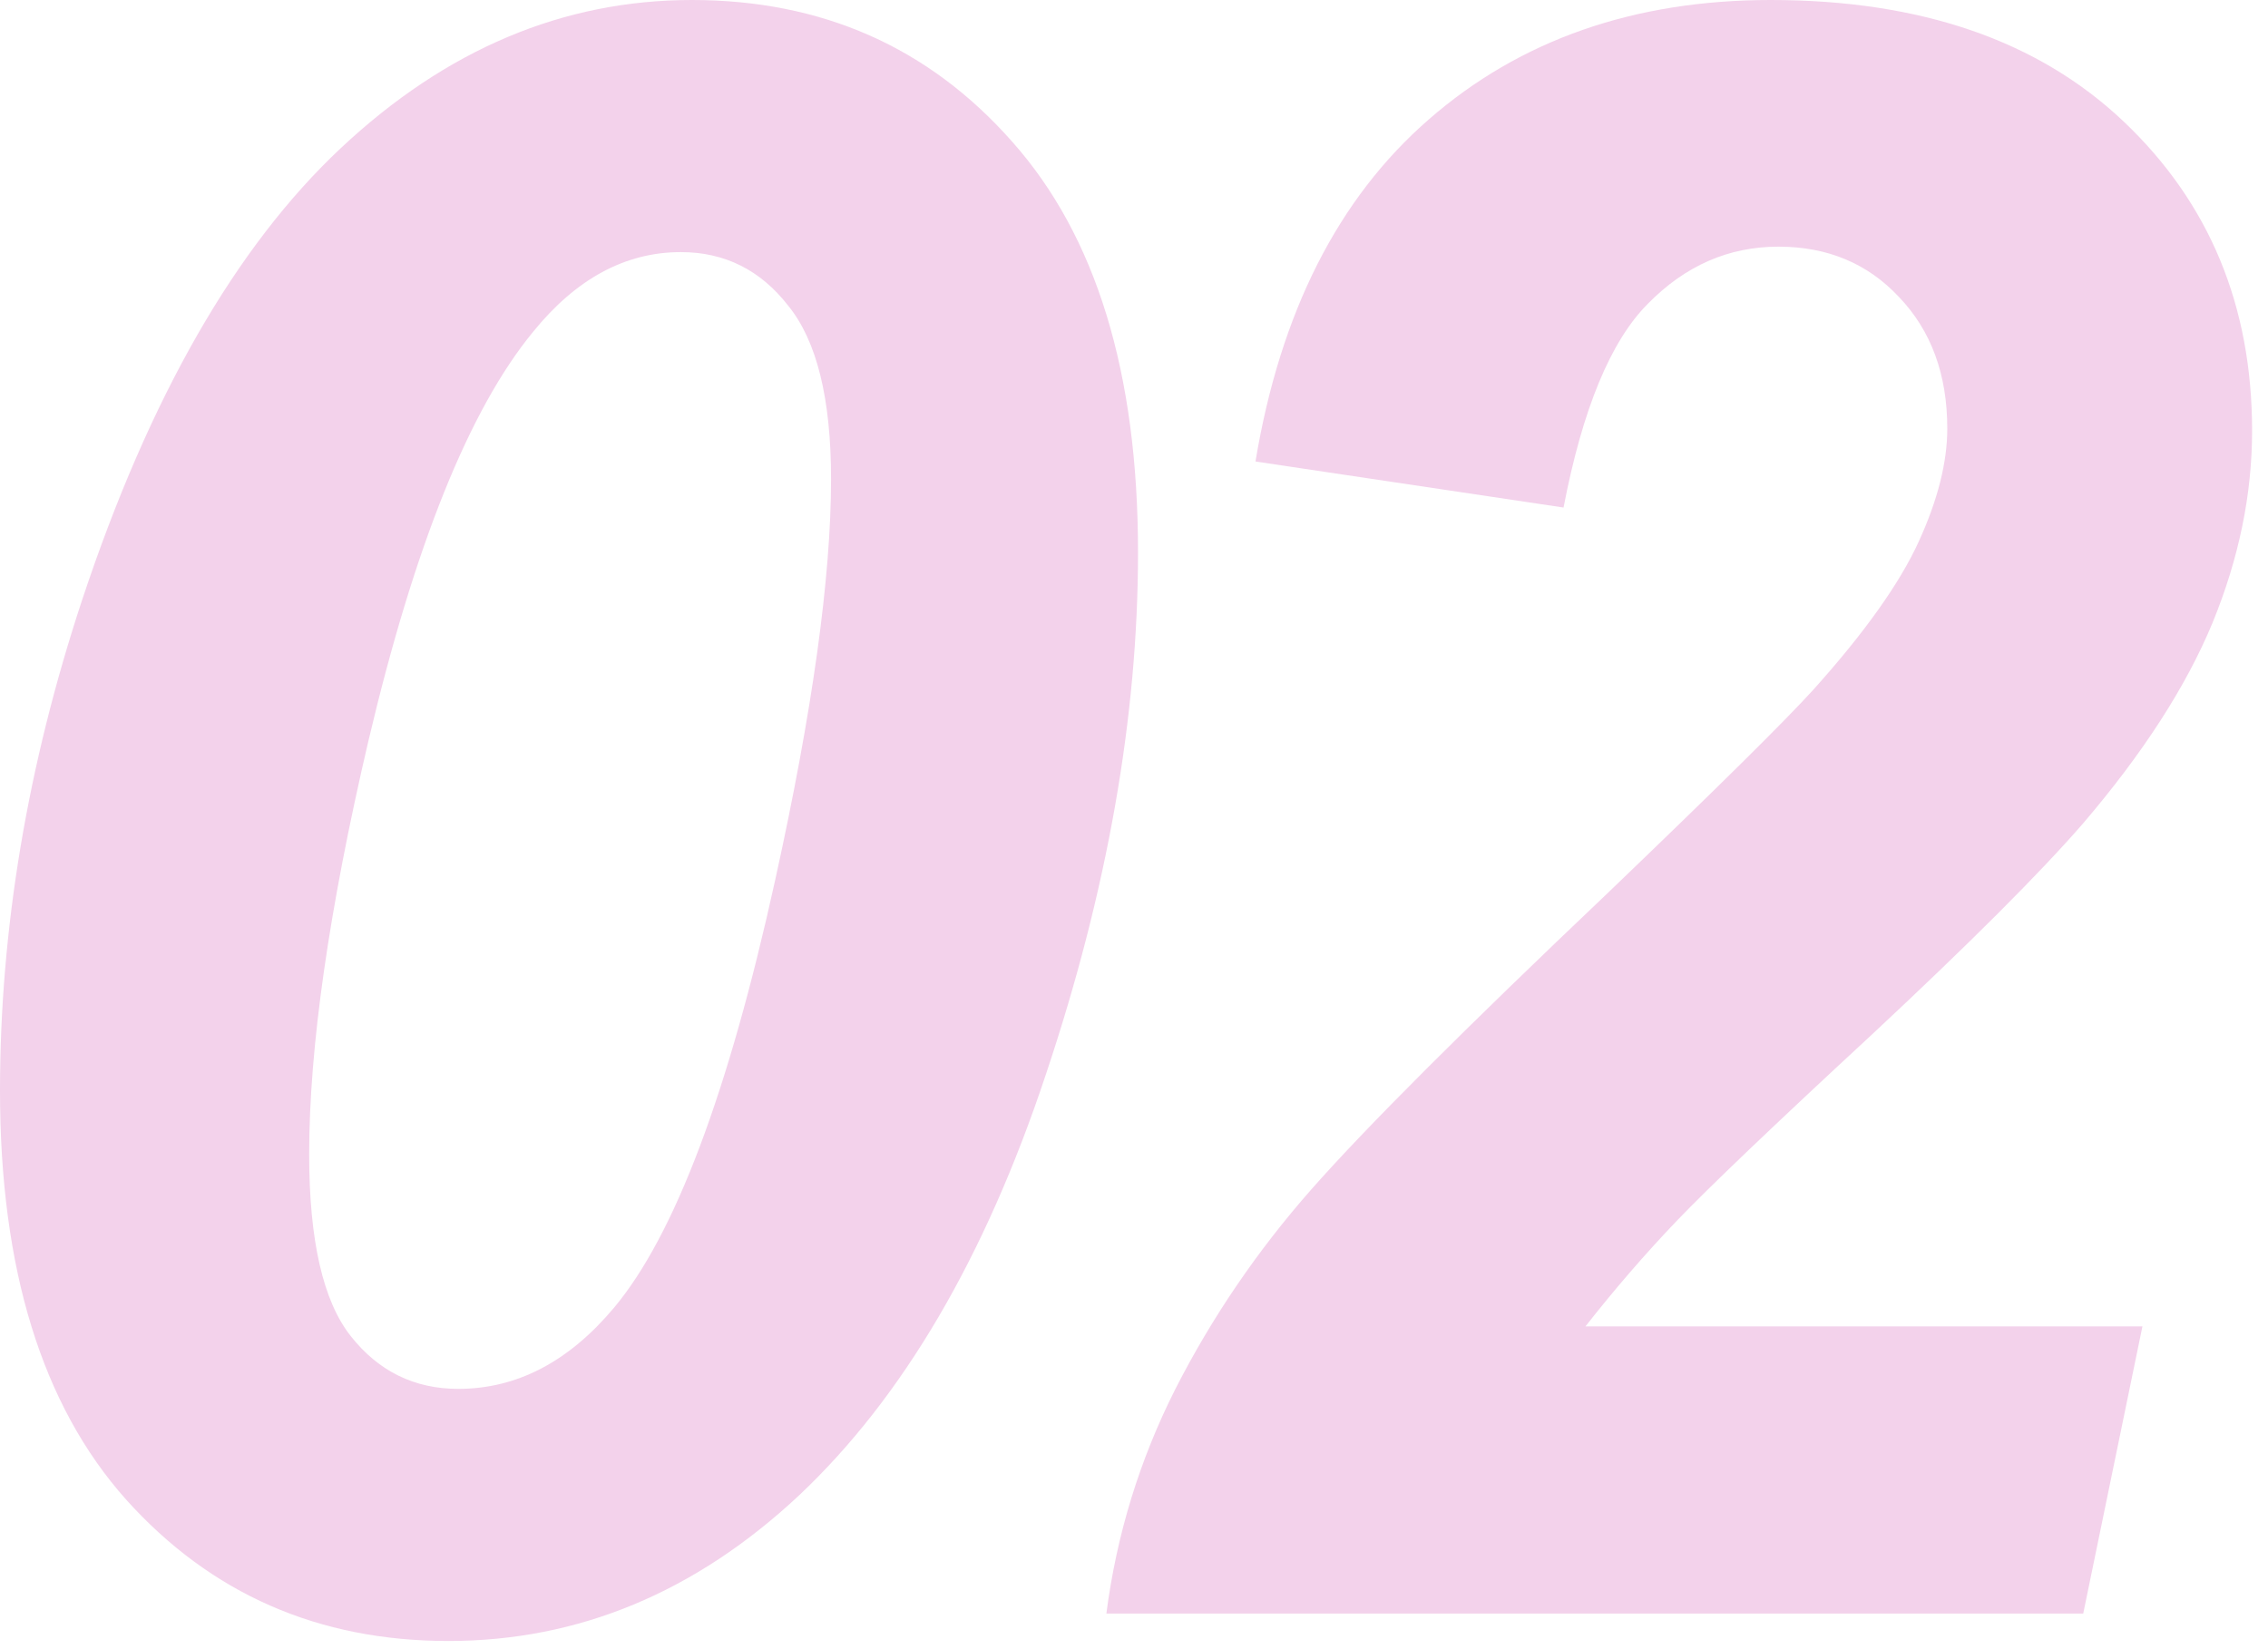 <?xml version="1.0" encoding="UTF-8"?> <svg xmlns="http://www.w3.org/2000/svg" width="66" height="48" viewBox="0 0 66 48" fill="none"><path d="M45.5 14.772L36.535 13.432C37.258 9.093 38.938 5.775 41.576 3.478C44.235 1.159 47.553 0 51.53 0C55.891 0 59.315 1.18 61.804 3.541C64.292 5.902 65.537 8.901 65.537 12.539C65.537 14.389 65.154 16.25 64.388 18.122C63.622 19.973 62.367 21.919 60.623 23.961C59.368 25.407 57.316 27.459 54.466 30.118C51.615 32.756 49.722 34.564 48.786 35.542C47.872 36.499 46.989 37.52 46.138 38.605H62.346L60.623 46.964H32.196C32.494 44.667 33.164 42.487 34.206 40.424C35.27 38.339 36.588 36.404 38.162 34.617C39.736 32.83 42.618 29.948 46.808 25.971C49.956 22.95 51.945 20.983 52.775 20.068C54.264 18.409 55.285 16.973 55.837 15.761C56.391 14.549 56.667 13.453 56.667 12.475C56.667 10.901 56.199 9.625 55.263 8.646C54.349 7.668 53.179 7.179 51.754 7.179C50.307 7.179 49.042 7.732 47.957 8.838C46.872 9.922 46.053 11.9 45.5 14.772Z" fill="#F3D2EB"></path><path d="M0 31.745C0 27.045 0.798 22.28 2.393 17.452C4.35 11.56 6.86 7.179 9.922 4.307C12.985 1.436 16.389 0 20.132 0C23.918 0 27.023 1.372 29.448 4.116C31.894 6.86 33.117 10.848 33.117 16.08C33.117 20.866 32.224 25.928 30.437 31.267C28.672 36.584 26.279 40.668 23.259 43.518C20.238 46.347 16.835 47.762 13.049 47.762C9.263 47.762 6.136 46.39 3.669 43.646C1.223 40.902 0 36.935 0 31.745ZM8.997 33.596C8.997 36.106 9.401 37.871 10.21 38.892C11.018 39.913 12.06 40.424 13.336 40.424C15.038 40.424 16.548 39.637 17.867 38.063C19.632 35.957 21.195 31.809 22.557 25.62C23.642 20.706 24.184 16.814 24.184 13.943C24.184 11.603 23.769 9.922 22.94 8.901C22.131 7.859 21.089 7.338 19.813 7.338C18.197 7.338 16.761 8.114 15.506 9.667C13.655 11.922 12.06 15.889 10.72 21.568C9.571 26.481 8.997 30.491 8.997 33.596Z" fill="#F3D2EB"></path></svg> 